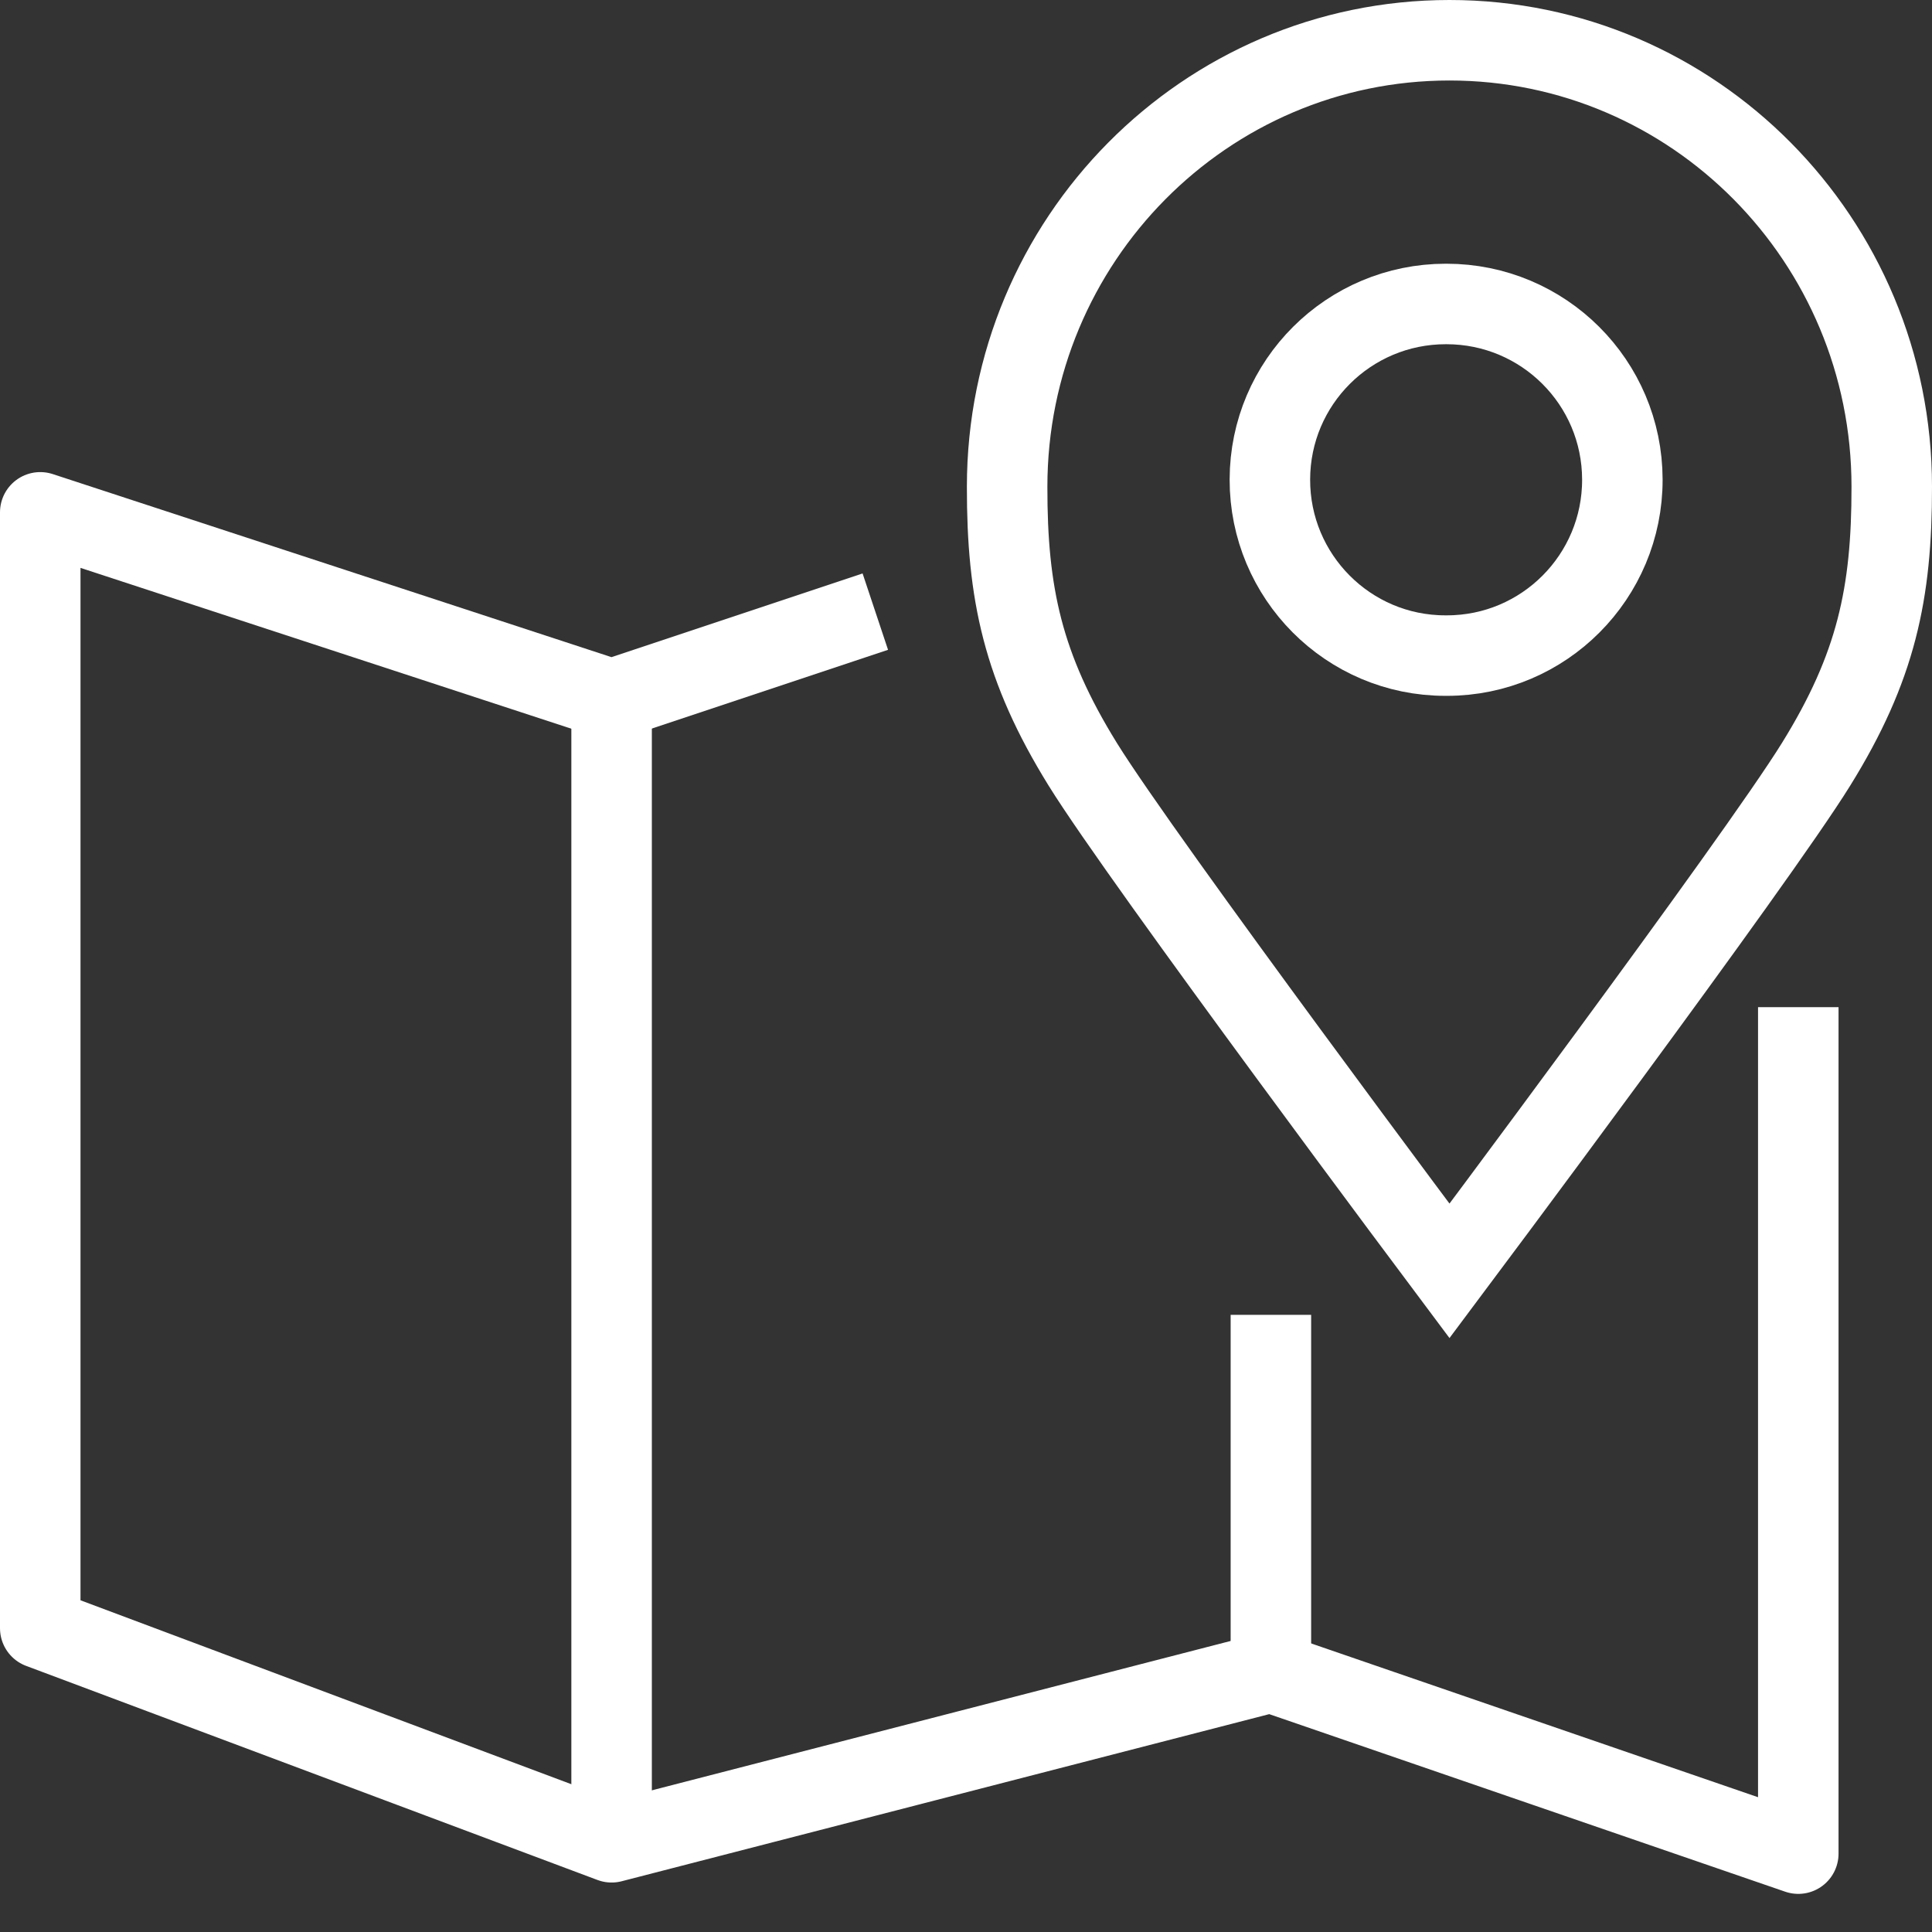 <svg width="48" height="48" viewBox="0 0 48 48" fill="none" xmlns="http://www.w3.org/2000/svg">
<rect x="0" y="0" width="48" height="48" fill="#333333" stroke="none"/>
<path d="M44.678 25.023V46.053L31.575 41.544L15.195 45.771L1 40.452V12.729L15.195 17.38L21.747 15.196" stroke="white" stroke-width="2" stroke-miterlimit="10" stroke-linejoin="round"/>
<path d="M15.195 45.77V17.379" stroke="white" stroke-width="2" stroke-miterlimit="10"/>
<path d="M35.921 7.552C35.923 7.552 35.926 7.552 35.929 7.552C35.931 7.552 35.933 7.552 35.936 7.552C38.347 7.552 40.304 9.501 40.307 11.914C40.312 14.326 38.359 16.288 35.948 16.288C35.942 16.288 35.935 16.288 35.929 16.288C35.922 16.288 35.916 16.288 35.908 16.288C33.498 16.288 31.546 14.326 31.55 11.914C31.553 9.501 33.51 7.552 35.921 7.552Z" stroke="white" stroke-width="2" stroke-miterlimit="10"/>
<path d="M36.012 1C42.081 1 47 5.966 47 12.092C47.003 14.742 46.614 16.578 45.121 18.987C43.631 21.397 36.012 31.575 36.012 31.575C36.012 31.575 28.392 21.397 26.9 18.988C25.409 16.579 25.018 14.742 25.022 12.093C25.023 5.966 29.944 1 36.012 1Z" stroke="white" stroke-width="2" stroke-miterlimit="10"/>
<path d="M31.575 41.403V32.667" stroke="white" stroke-width="2" stroke-miterlimit="10" stroke-linejoin="round"/>
</svg>
